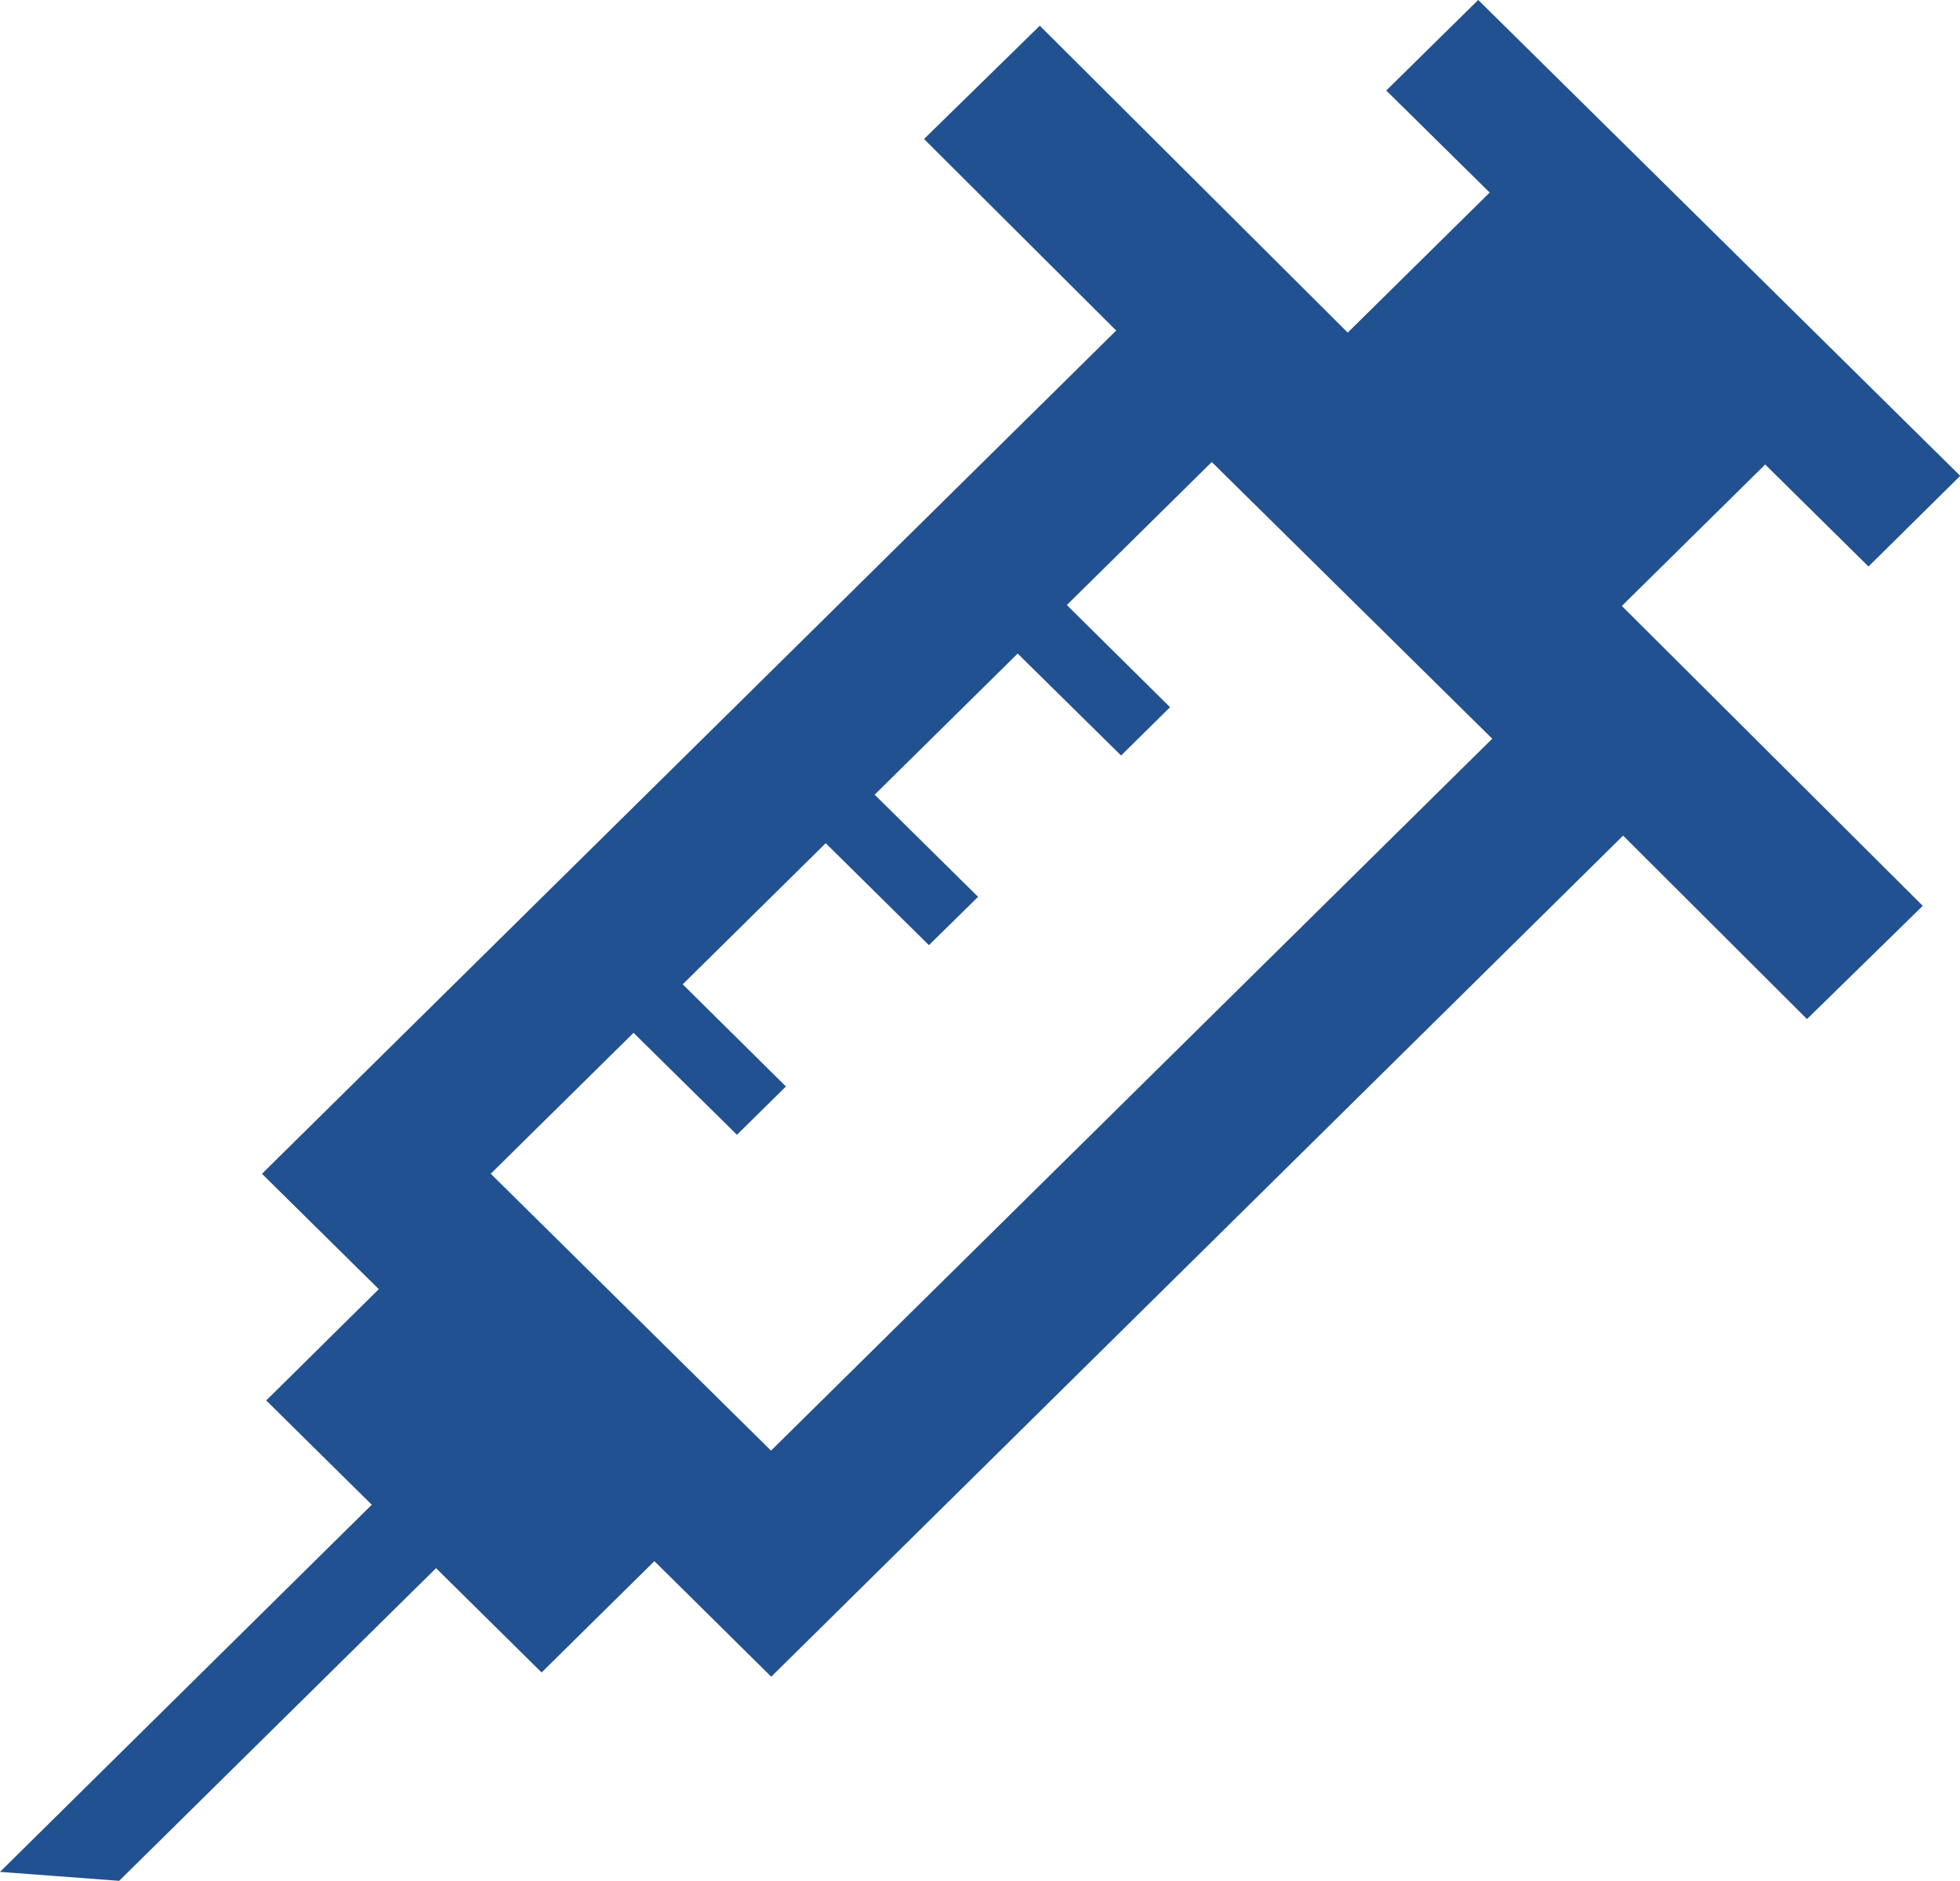 <svg xmlns="http://www.w3.org/2000/svg" width="92.1" height="88.378" viewBox="0 0 92.1 88.378">
  <defs>
    <style>
      .cls-1 {
        fill: #215190;
        fill-rule: evenodd;
      }
    </style>
  </defs>
  <path id="injection.svg" class="cls-1" d="M9018,1012.13l4.86,4.8,4.31-4.26-22.65-22.36-4.32,4.256,4.86,4.793-6.67,6.581-14.47-14.42-5.44,5.323,9.03,9-40.14,39.62,5.49,5.42-5.29,5.23,4.96,4.9-17.47,17.25,5.6,0.42,14.89-14.69,4.96,4.9,5.3-5.23,5.49,5.43,40.03-39.52,8.64,8.62,5.44-5.32-14.14-14.09,6.73-6.64v-0.01Zm-46.71,46.34-13.17-13.01,6.71-6.62,4.86,4.79,2.3-2.27-4.85-4.8,6.72-6.63,4.85,4.79,2.31-2.27-4.86-4.8,6.72-6.63,4.86,4.79,2.3-2.27-4.85-4.8,6.81-6.72,13.18,13Z" transform="translate(-8935.06 -990.312)"/>
</svg>
